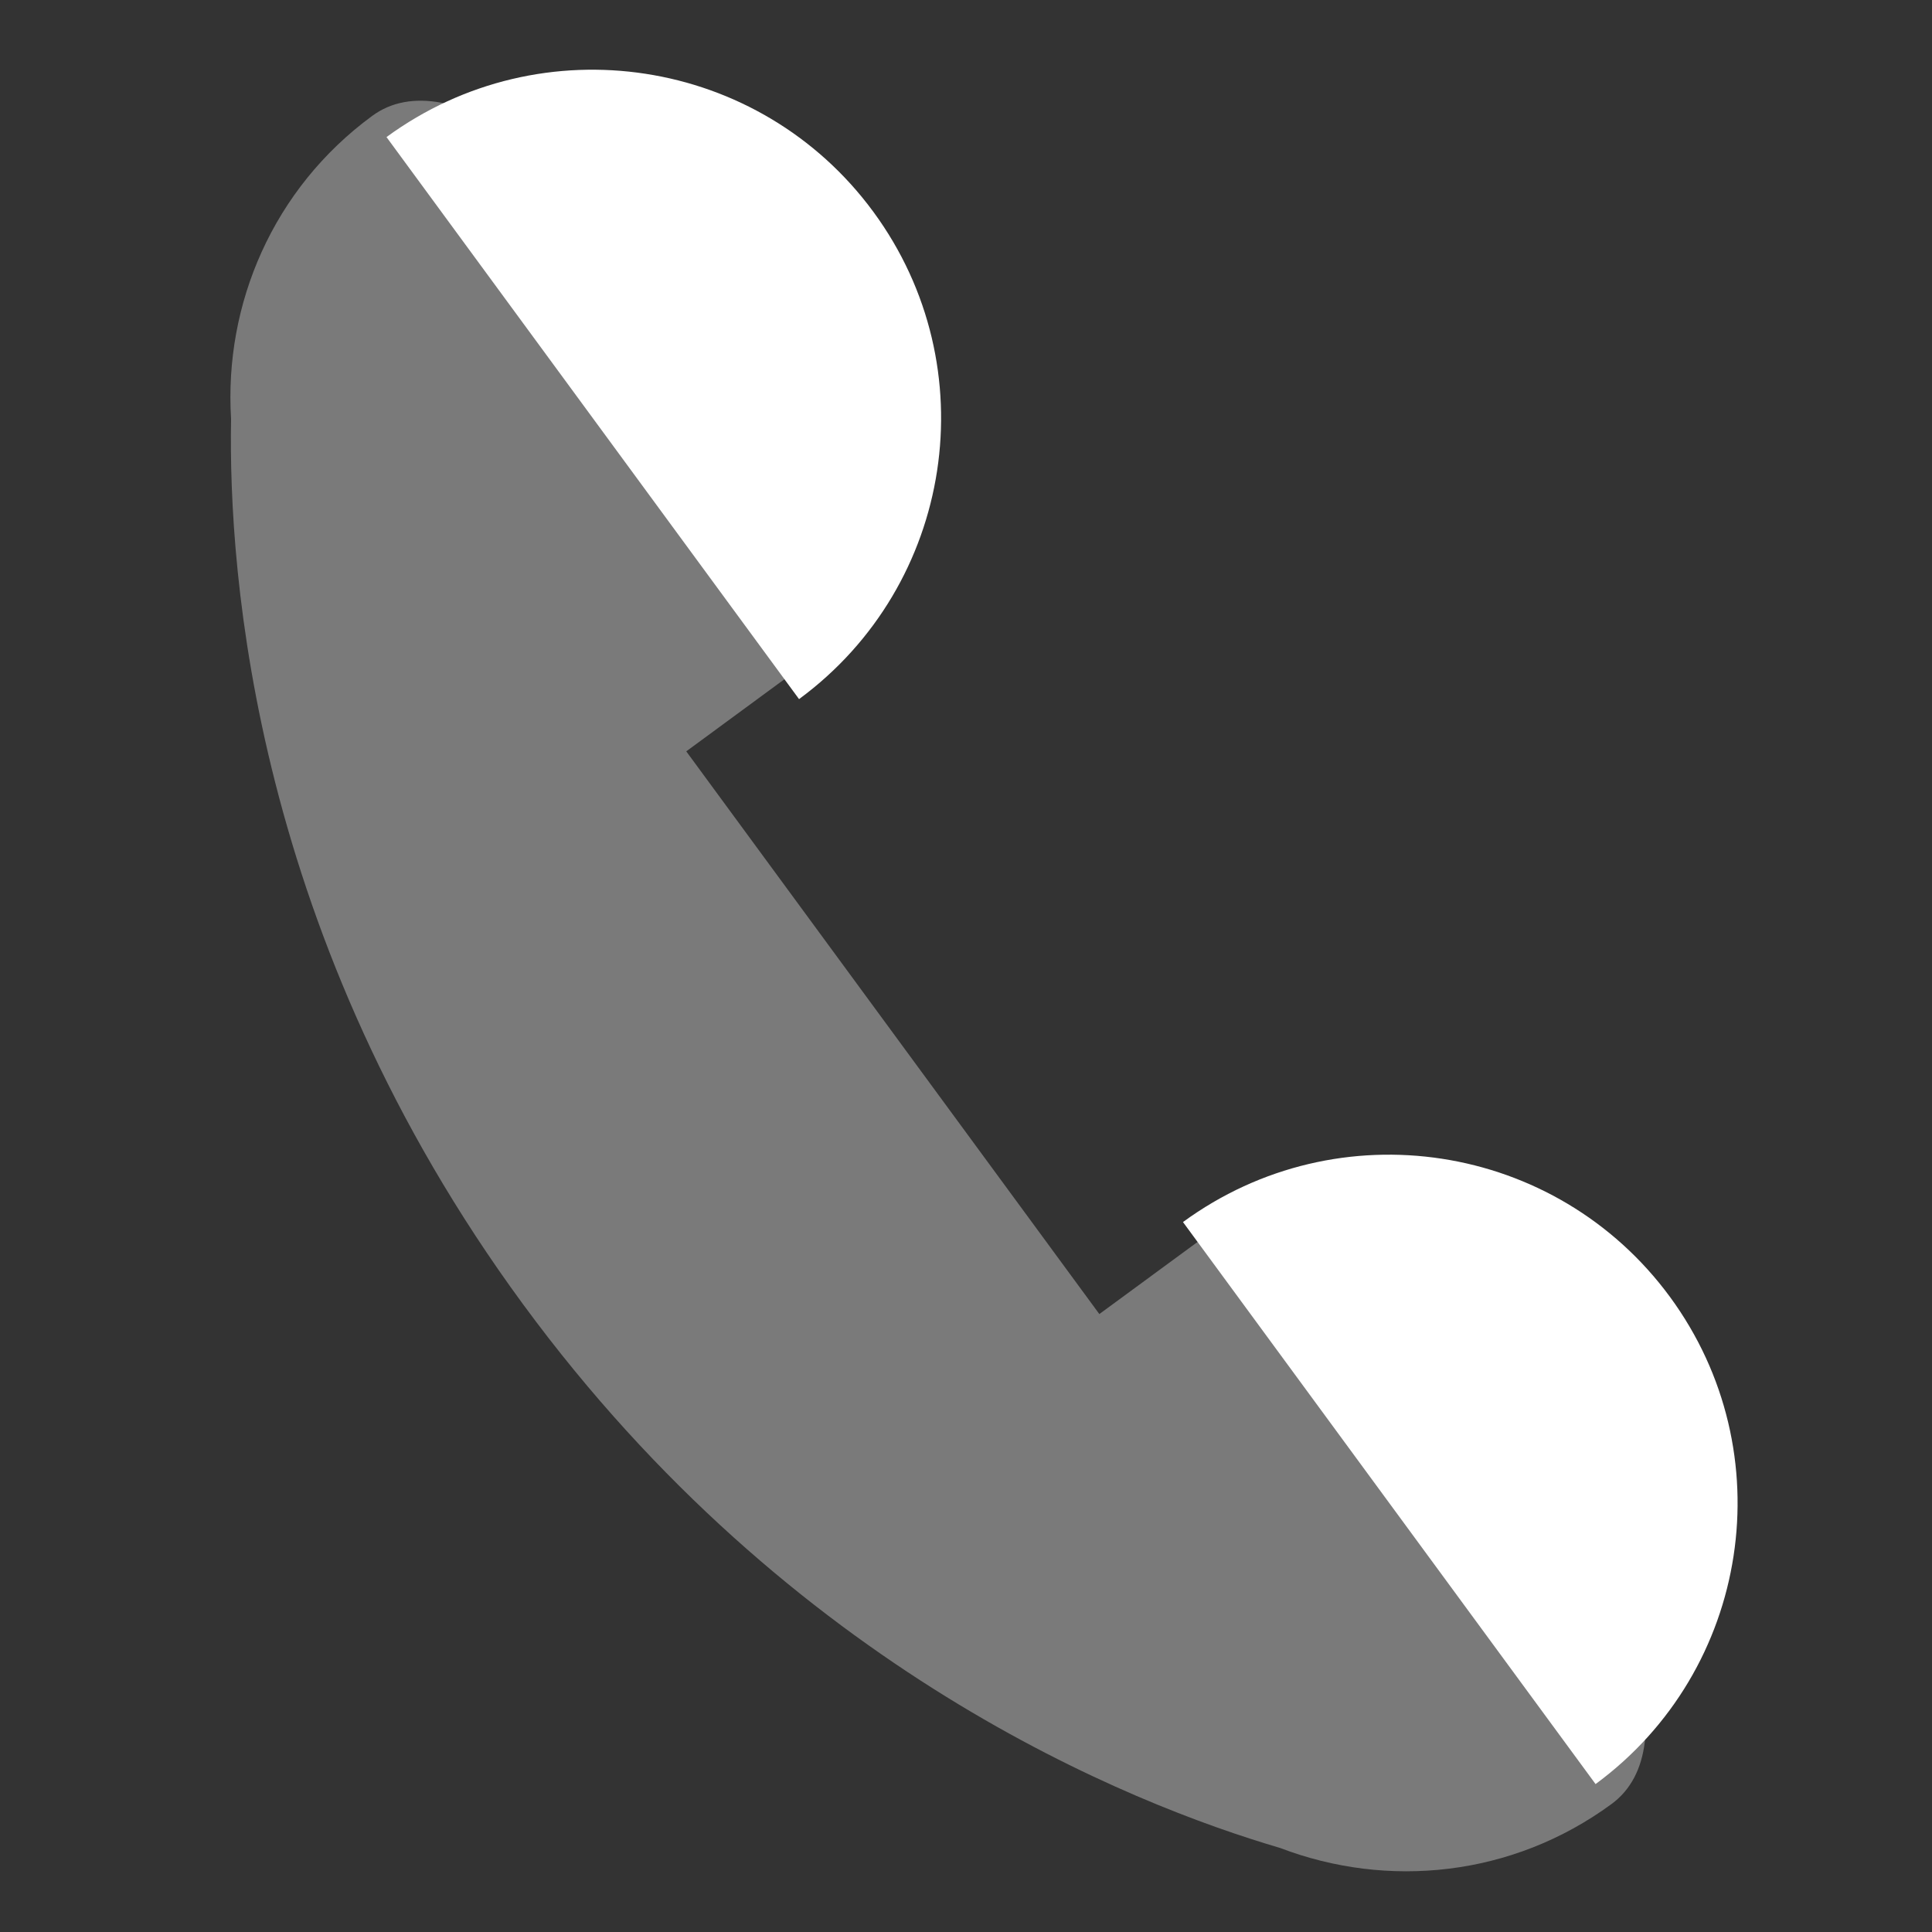 <?xml version="1.0" encoding="UTF-8"?>
<svg xmlns="http://www.w3.org/2000/svg" width="58" height="58" viewBox="0 0 58 58" fill="none">
  <rect x="0" y="0" width="58" height="58" fill="#333333" stroke="none"/>
  <path opacity="0.35" d="M6.937 12.573C6.85 17.258 7.645 28.179 15.701 39.153C23.756 50.126 33.934 54.157 38.433 55.478C41.649 56.707 45.397 56.347 48.379 54.158C53.042 50.734 40.642 33.841 35.978 37.265L33.003 39.449L20.602 22.556L23.575 20.372C28.238 16.948 15.838 0.055 11.174 3.479C8.192 5.668 6.725 9.135 6.937 12.573Z" fill="white"></path>
  <path d="M11.603 4.115L23.988 20.988C28.639 17.563 29.642 11.021 26.222 6.363C22.807 1.71 16.263 0.704 11.603 4.115Z" fill="white"></path>
  <path d="M35.514 36.687L47.9 53.559C52.55 50.138 53.553 43.593 50.134 38.934C46.716 34.281 40.174 33.276 35.514 36.687Z" fill="white"></path>
</svg>
